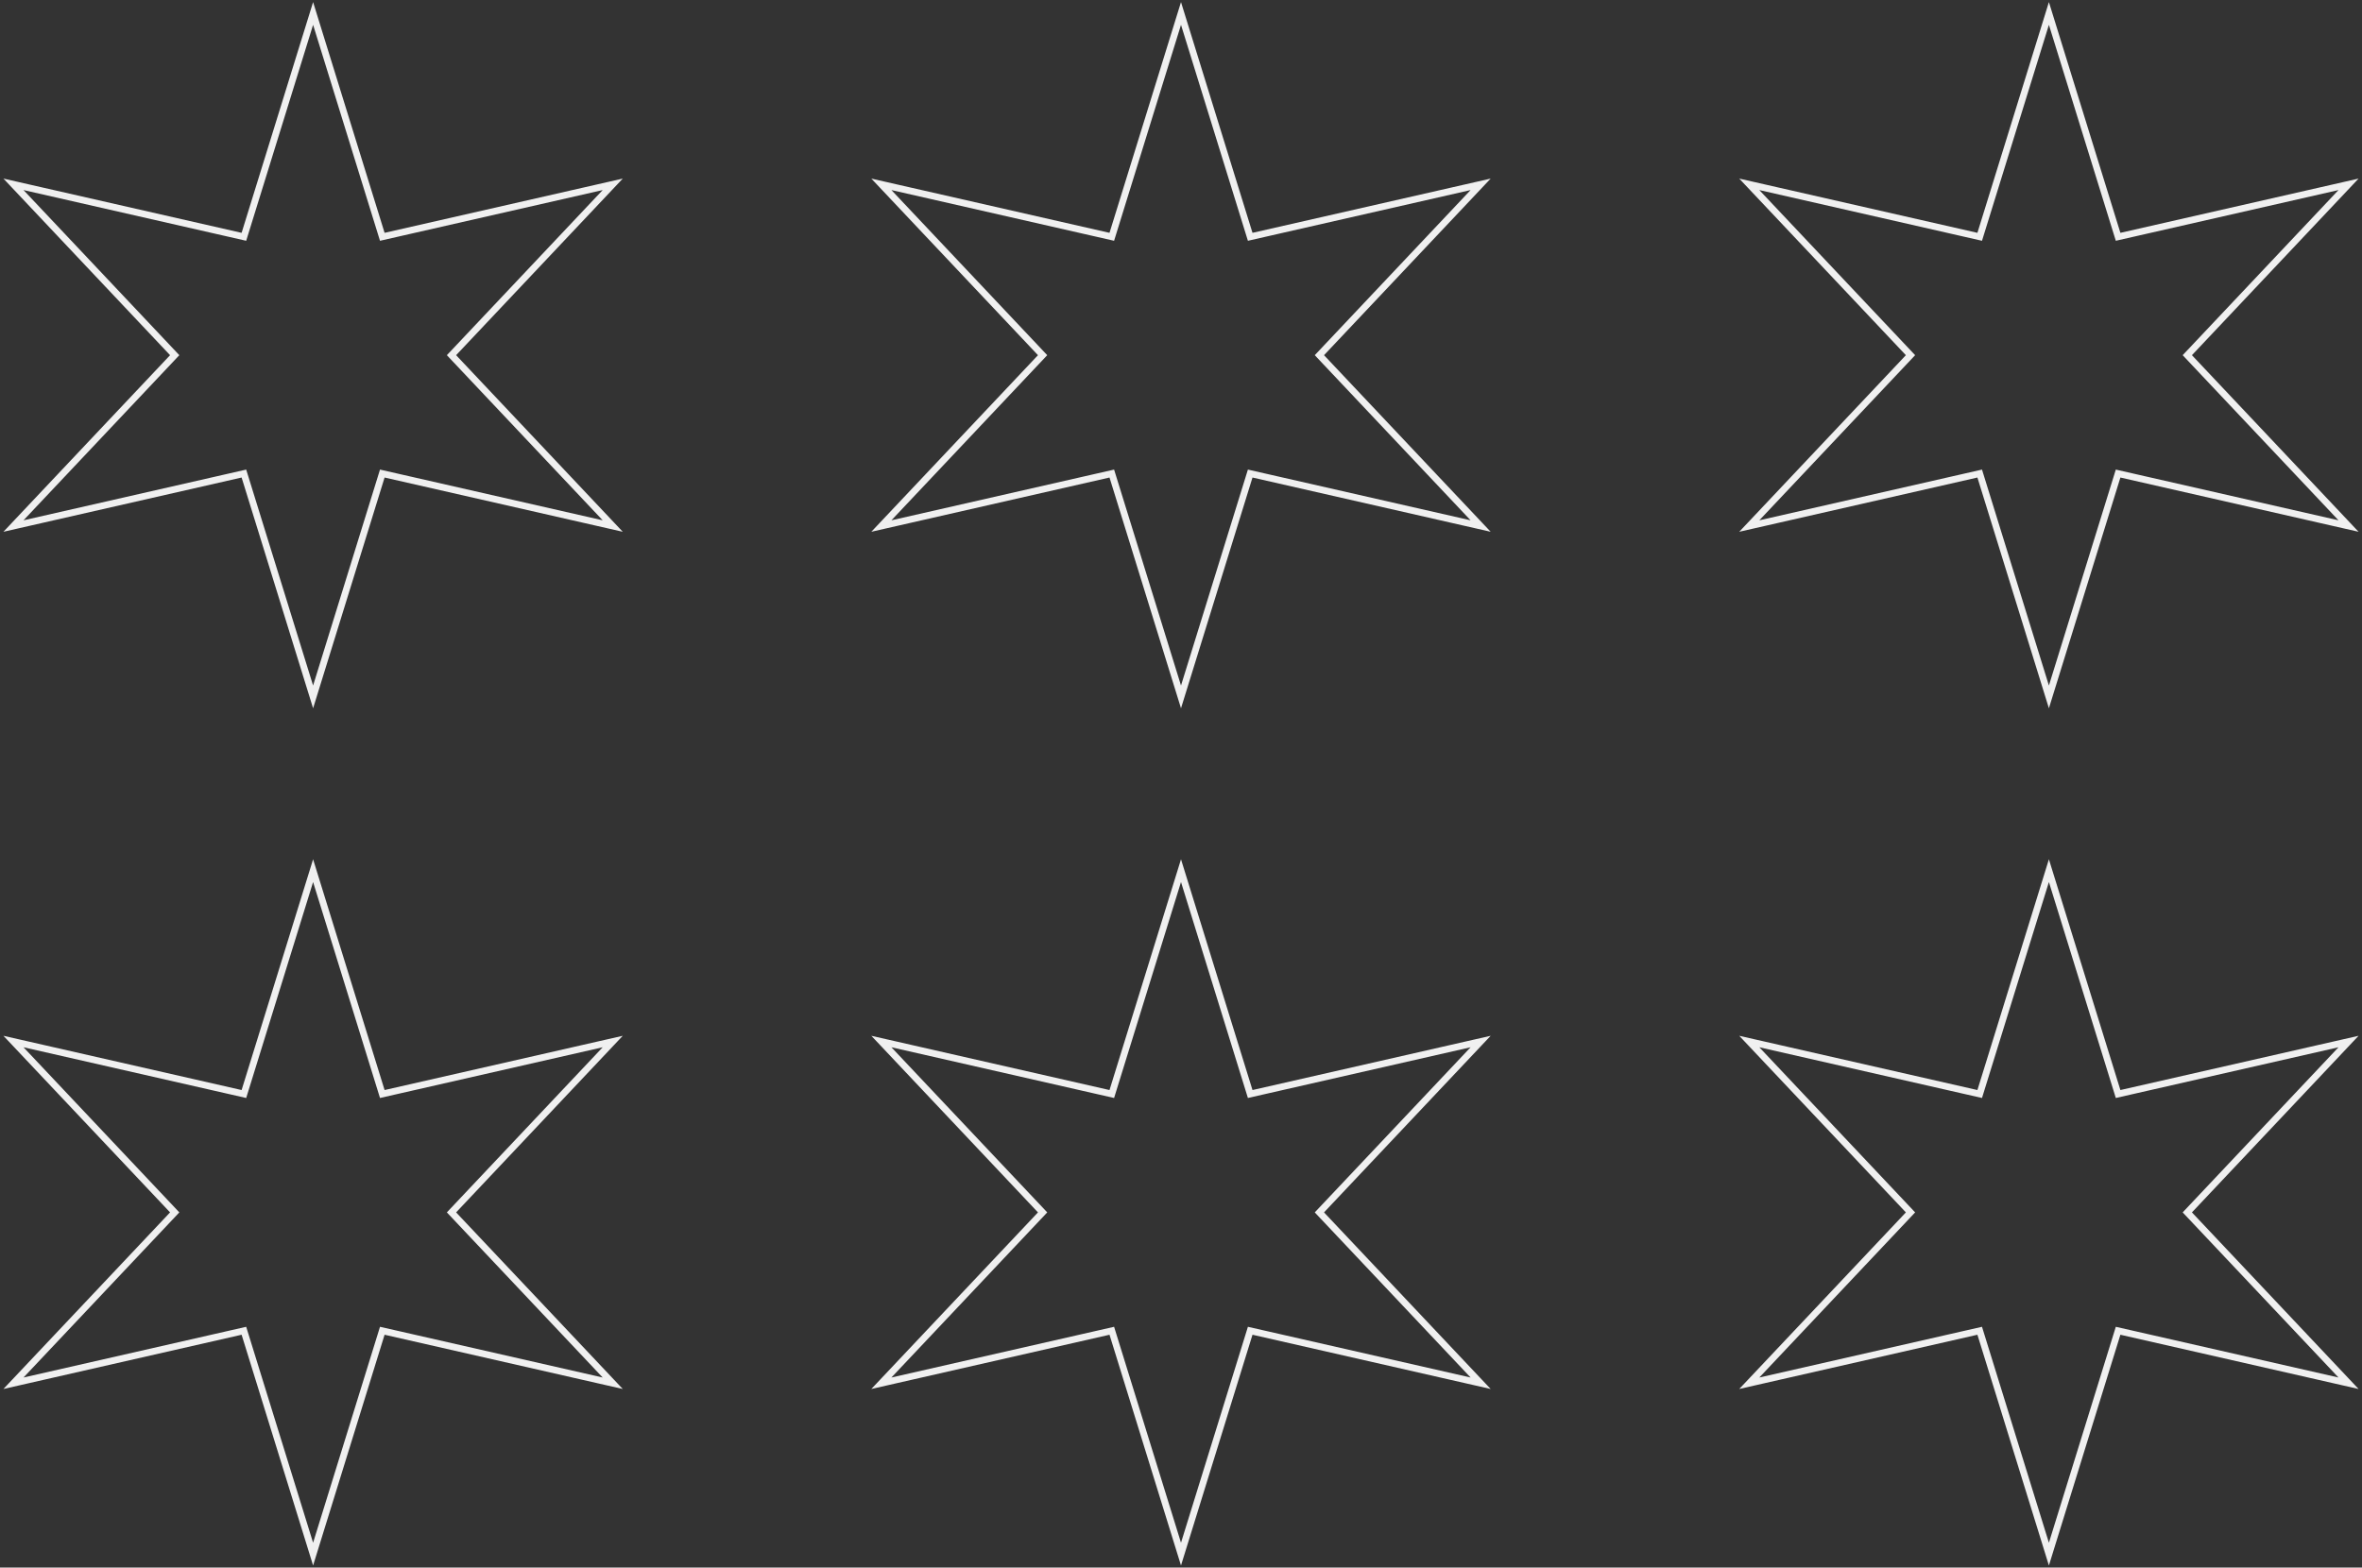 <svg width="351" height="233" viewBox="0 0 351 233" fill="none" xmlns="http://www.w3.org/2000/svg">
<rect x="0" y="0" width="351" height="233" fill="#333333" stroke="none"/>
<path d="M46.527 2L56.81 35.198L91.053 27.397L67.093 52.793L91.053 78.19L56.81 70.388L46.527 103.586L36.244 70.388L2 78.19L25.961 52.793L2 27.397L36.244 35.198L46.527 2Z" stroke="#F0F0F0"/>
<path d="M46.527 129.414L56.81 162.611L91.053 154.81L67.093 180.207L91.053 205.603L56.81 197.802L46.527 231L36.244 197.802L2 205.603L25.961 180.207L2 154.81L36.244 162.611L46.527 129.414Z" stroke="#F0F0F0"/>
<path d="M175.5 2L185.783 35.198L220.027 27.397L196.066 52.793L220.027 78.19L185.783 70.388L175.5 103.586L165.217 70.388L130.973 78.19L154.934 52.793L130.973 27.397L165.217 35.198L175.5 2Z" stroke="#F0F0F0"/>
<path d="M175.5 129.414L185.783 162.611L220.027 154.81L196.066 180.207L220.027 205.603L185.783 197.802L175.5 231L165.217 197.802L130.973 205.603L154.934 180.207L130.973 154.81L165.217 162.611L175.5 129.414Z" stroke="#F0F0F0"/>
<path d="M304.473 2L314.756 35.198L349 27.397L325.039 52.793L349 78.19L314.756 70.388L304.473 103.586L294.19 70.388L259.947 78.19L283.907 52.793L259.947 27.397L294.19 35.198L304.473 2Z" stroke="#F0F0F0"/>
<path d="M304.473 129.414L314.756 162.611L349 154.81L325.039 180.207L349 205.603L314.756 197.802L304.473 231L294.19 197.802L259.947 205.603L283.907 180.207L259.947 154.81L294.19 162.611L304.473 129.414Z" stroke="#F0F0F0"/>
</svg>
